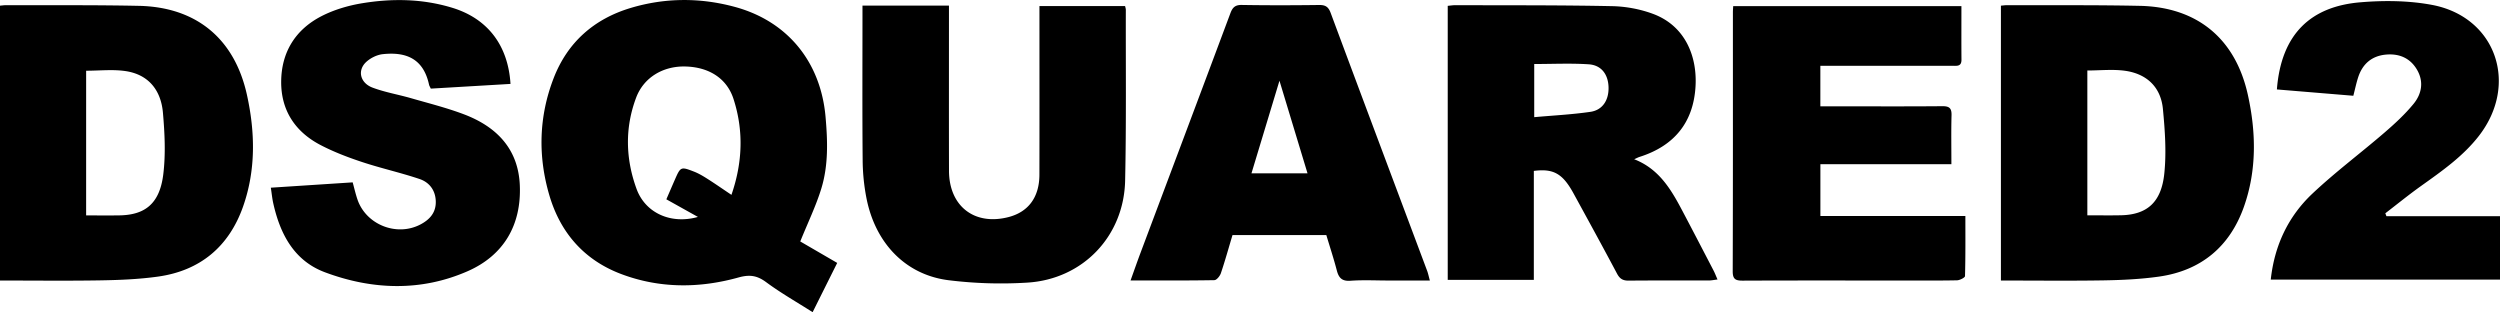 <svg xmlns="http://www.w3.org/2000/svg" viewBox="0 0 266.303 33.254" style="enable-background:new 0 0 266.303 33.254" xml:space="preserve"><path d="m85.245 25.72 3.935 2.286-2.619 5.248c-1.707-1.088-3.397-2.047-4.947-3.195-.973-.721-1.767-.832-2.958-.5-4.176 1.162-8.397 1.176-12.496-.372-3.928-1.484-6.463-4.386-7.638-8.37-1.232-4.18-1.13-8.392.449-12.479 1.481-3.835 4.309-6.323 8.224-7.495 3.663-1.097 7.393-1.107 11.074-.11 5.637 1.527 9.155 5.876 9.669 11.71.226 2.567.311 5.142-.444 7.62-.564 1.847-1.422 3.608-2.249 5.657zm-7.331-4.964c1.189-3.439 1.314-6.834.22-10.214-.717-2.215-2.64-3.399-5.13-3.459-2.372-.058-4.432 1.164-5.243 3.321-1.212 3.224-1.125 6.512.045 9.719.938 2.57 3.664 3.801 6.537 2.985l-3.362-1.877c.313-.722.606-1.406.905-2.088.605-1.378.634-1.405 2.011-.874.493.19.962.464 1.41.749.842.533 1.66 1.103 2.607 1.738zM163.385 29.815h-9.171V.622c.289-.026.56-.072.832-.071 5.565.02 11.13-.011 16.693.105 1.467.031 2.999.318 4.371.833 3.377 1.269 4.693 4.478 4.498 7.736-.231 3.841-2.286 6.319-5.946 7.483-.167.053-.324.14-.587.255 2.623 1.018 3.907 3.177 5.093 5.419 1.13 2.139 2.244 4.286 3.36 6.433.143.275.253.567.425.957-.373.045-.637.103-.902.104-2.854.007-5.709-.012-8.563.017-.619.006-.95-.198-1.243-.749-1.517-2.86-3.075-5.698-4.629-8.538-1.154-2.11-2.13-2.671-4.23-2.401l-.001 11.61zm.043-22.996v5.662c2.055-.185 4.036-.282 5.989-.568 1.31-.192 1.978-1.273 1.926-2.662-.05-1.336-.763-2.309-2.105-2.4-1.904-.128-3.823-.032-5.81-.032zM0 .603C.253.582.461.55.668.551c4.71.017 9.421-.028 14.129.072 6.121.13 10.187 3.502 11.506 9.475.882 3.993.959 8.016-.411 11.907-1.497 4.25-4.558 6.829-9.065 7.459-2.003.28-4.042.365-6.067.4-3.562.062-7.124.018-10.76.018V.603zm9.175 22.343c1.253 0 2.386.014 3.519-.003 2.603-.039 4.292-1.094 4.696-4.353.268-2.163.156-4.401-.034-6.584-.209-2.392-1.531-4.084-4.02-4.439-1.345-.192-2.741-.034-4.16-.034l-.001 15.413zM213.14.603c.255-.021.463-.053.67-.052 4.71.017 9.421-.028 14.129.072 6.119.13 10.186 3.503 11.505 9.477.882 3.994.957 8.017-.413 11.907-1.497 4.25-4.559 6.824-9.066 7.459-1.932.272-3.899.366-5.853.399-3.632.061-7.265.017-10.972.017V.603zm9.206 6.907v15.425c1.244 0 2.412.02 3.578-.004 2.788-.058 4.299-1.386 4.618-4.428.238-2.27.073-4.608-.146-6.893-.223-2.329-1.716-3.737-4.008-4.066-1.312-.188-2.675-.034-4.042-.034zM91.872.596h9.212v1.229c0 5.458-.01 10.915.004 16.373.01 3.77 2.713 5.86 6.336 4.926 2.123-.547 3.29-2.119 3.295-4.516.012-5.458.004-10.915.004-16.373V.649h9.124c.027.134.077.267.077.4-.014 6.063.056 12.128-.074 18.189-.127 5.919-4.498 10.5-10.41 10.866a45.324 45.324 0 0 1-8.406-.256c-4.562-.575-7.792-3.931-8.737-8.735a21.967 21.967 0 0 1-.406-4.029c-.046-5.065-.019-10.13-.019-15.196V.596zM208.933.653c0 1.944-.01 3.828.005 5.712.006.736-.493.645-.955.645h-14.077v4.317h2.064c3.642 0 7.283.018 10.925-.015.742-.007 1.006.205.985.964-.046 1.703-.015 3.408-.015 5.216H193.91v5.516h15.444c0 2.215.02 4.309-.039 6.401-.005.166-.56.447-.863.452-2.141.04-4.284.021-6.426.021-5.462 0-10.925-.011-16.387.013-.745.003-1.071-.136-1.068-.989.03-9.207.019-18.414.02-27.621 0-.176.017-.352.032-.632h24.31zM54.378 8.939l-8.489.501c-.082-.182-.161-.3-.189-.429-.607-2.795-2.48-3.503-4.924-3.242-.622.067-1.317.41-1.777.841-.952.892-.638 2.228.689 2.725 1.324.496 2.743.734 4.108 1.128 1.877.541 3.782 1.018 5.606 1.707 3.466 1.309 5.8 3.662 5.969 7.552.184 4.239-1.713 7.481-5.558 9.167-4.977 2.184-10.172 1.995-15.206.112-3.295-1.233-4.78-4.094-5.507-7.381-.106-.48-.152-.973-.251-1.627l8.718-.568c.177.639.312 1.25.515 1.839.918 2.663 4.15 3.957 6.67 2.663 1.01-.518 1.713-1.283 1.666-2.514-.044-1.167-.7-1.999-1.726-2.345-2.017-.68-4.107-1.141-6.128-1.811-1.514-.502-3.025-1.078-4.436-1.816-2.672-1.397-4.185-3.663-4.177-6.711.008-3.147 1.502-5.57 4.286-7.005 1.334-.688 2.855-1.135 4.342-1.38 3.222-.53 6.462-.48 9.621.491 3.746 1.154 5.927 3.995 6.178 8.103zM141.282 25.041h-9.995c-.408 1.362-.787 2.725-1.238 4.063-.102.301-.452.735-.694.739-2.915.051-5.832.033-8.928.033.383-1.063.703-1.987 1.047-2.902 3.198-8.522 6.405-17.04 9.589-25.566.228-.611.503-.892 1.211-.88 2.746.046 5.493.039 8.24.004.669-.008.987.188 1.229.841 3.407 9.163 6.848 18.314 10.276 27.469.107.285.166.588.291 1.039h-4.385c-1.356 0-2.716-.073-4.065.025-.914.067-1.255-.306-1.463-1.106-.33-1.264-.74-2.508-1.115-3.759zm-2.003-6.576-2.989-9.867-2.983 9.867h5.972zM250.68 10.201l-8.143-.674c.462-5.98 3.685-8.846 8.882-9.281 2.529-.212 5.165-.191 7.648.277 6.783 1.277 9.269 8.414 5.002 13.934-1.704 2.204-3.963 3.773-6.2 5.371-1.291.922-2.523 1.925-3.782 2.892l.118.309H266.303v6.758h-24.419c.392-3.635 1.857-6.732 4.441-9.166 2.433-2.292 5.129-4.303 7.665-6.489 1.101-.949 2.187-1.948 3.105-3.068.883-1.078 1.118-2.396.34-3.685-.739-1.225-1.91-1.69-3.29-1.562-1.502.139-2.487.994-2.951 2.42-.198.609-.327 1.24-.514 1.964z"/></svg>
